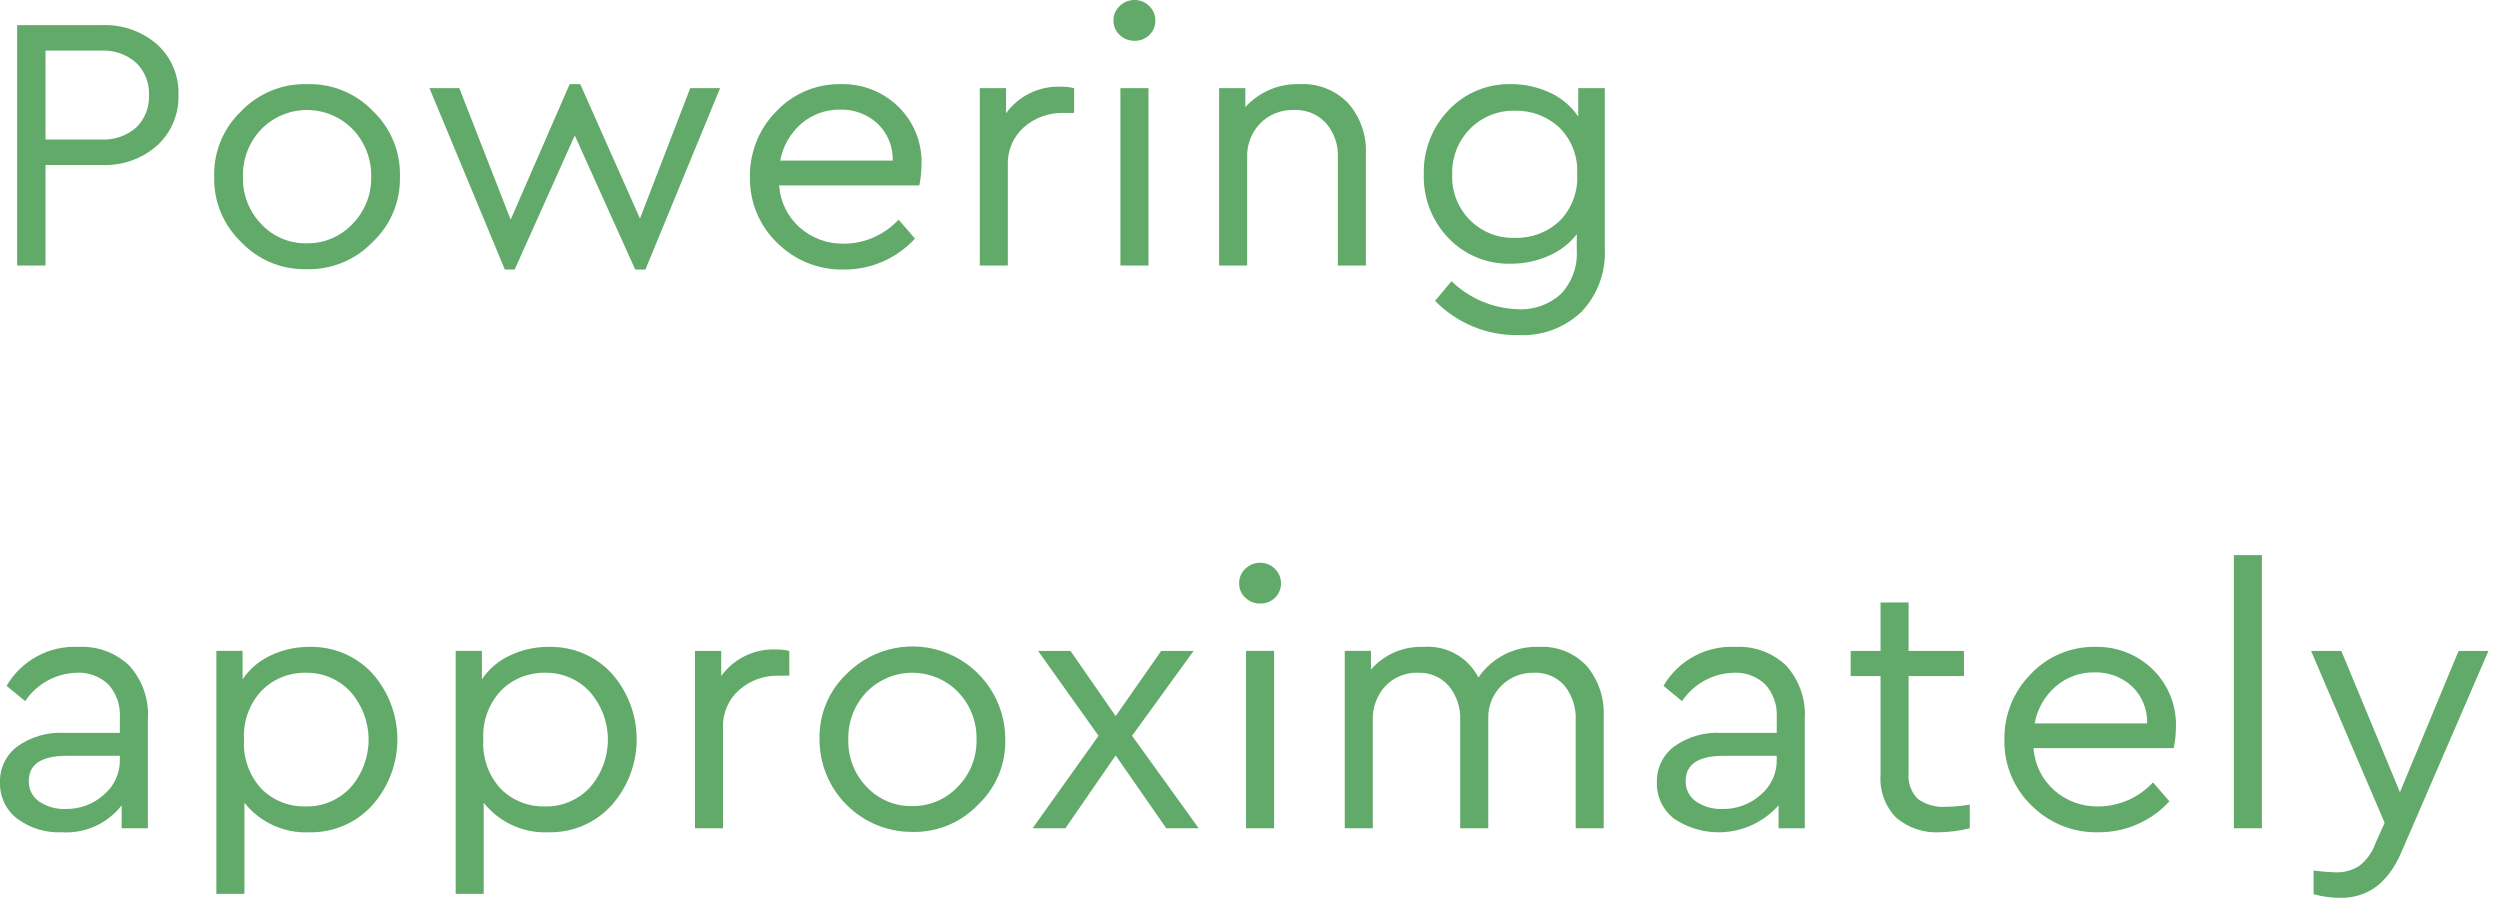 <svg width="151" height="55" viewBox="0 0 151 55" fill="none" xmlns="http://www.w3.org/2000/svg">
<g clip-path="url(#clip0_608_3194)">
<path d="M1.034 16.038V1.518H6.138C7.37 1.461 8.577 1.883 9.504 2.695C9.922 3.078 10.253 3.546 10.473 4.068C10.693 4.59 10.798 5.154 10.78 5.72C10.799 6.292 10.695 6.86 10.475 7.388C10.255 7.916 9.924 8.39 9.504 8.778C8.58 9.598 7.372 10.024 6.138 9.966H2.75V16.038L1.034 16.038ZM2.75 8.426H6.094C6.873 8.472 7.639 8.212 8.228 7.7C8.488 7.447 8.69 7.141 8.823 6.804C8.956 6.466 9.015 6.105 8.998 5.742C9.013 5.382 8.953 5.022 8.82 4.687C8.687 4.351 8.486 4.047 8.228 3.795C7.642 3.277 6.875 3.012 6.094 3.058H2.75V8.426Z" fill="#62AA6A"/>
<path d="M12.937 10.67C12.916 9.932 13.051 9.197 13.333 8.515C13.615 7.832 14.039 7.217 14.575 6.71C15.087 6.176 15.705 5.756 16.389 5.476C17.073 5.195 17.808 5.061 18.547 5.082C19.287 5.059 20.025 5.192 20.711 5.473C21.397 5.753 22.016 6.175 22.529 6.71C23.062 7.219 23.483 7.835 23.764 8.517C24.044 9.199 24.178 9.933 24.156 10.67C24.175 11.407 24.038 12.14 23.753 12.821C23.469 13.501 23.044 14.114 22.506 14.619C21.994 15.155 21.375 15.578 20.689 15.86C20.003 16.142 19.266 16.278 18.525 16.258C17.786 16.279 17.052 16.144 16.369 15.862C15.687 15.579 15.072 15.156 14.565 14.619C14.033 14.111 13.613 13.497 13.332 12.817C13.052 12.137 12.917 11.405 12.937 10.67ZM22.419 10.692C22.433 10.162 22.342 9.634 22.151 9.14C21.96 8.645 21.674 8.193 21.308 7.81C20.949 7.442 20.52 7.149 20.046 6.949C19.572 6.749 19.063 6.645 18.549 6.644C18.035 6.643 17.526 6.745 17.051 6.943C16.576 7.141 16.146 7.432 15.786 7.799C15.418 8.183 15.13 8.637 14.939 9.134C14.748 9.63 14.658 10.16 14.675 10.692C14.661 11.217 14.752 11.739 14.943 12.228C15.134 12.717 15.421 13.164 15.786 13.541C16.136 13.915 16.56 14.211 17.032 14.41C17.504 14.609 18.013 14.707 18.525 14.696C19.041 14.705 19.553 14.606 20.028 14.405C20.504 14.204 20.932 13.906 21.286 13.53C21.655 13.157 21.945 12.713 22.14 12.226C22.335 11.738 22.429 11.217 22.419 10.692Z" fill="#62AA6A"/>
<path d="M41.69 5.324H43.494L38.984 16.28H38.368L34.716 8.184L31.086 16.28H30.492L25.938 5.324H27.742L30.844 13.266L34.408 5.082H35.046L38.654 13.2L41.69 5.324Z" fill="#62AA6A"/>
<path d="M55.528 11.198H47.058C47.124 12.181 47.574 13.097 48.312 13.75C49.053 14.399 50.011 14.744 50.996 14.718C51.612 14.712 52.221 14.58 52.785 14.331C53.349 14.081 53.855 13.719 54.274 13.266L55.264 14.41C54.719 15.005 54.056 15.478 53.317 15.8C52.578 16.123 51.78 16.286 50.974 16.28C50.227 16.298 49.483 16.164 48.789 15.886C48.096 15.608 47.465 15.192 46.937 14.663C46.404 14.15 45.984 13.532 45.702 12.849C45.42 12.165 45.283 11.431 45.298 10.692C45.284 9.957 45.418 9.227 45.692 8.545C45.966 7.862 46.374 7.242 46.893 6.721C47.39 6.193 47.993 5.774 48.661 5.492C49.33 5.209 50.05 5.07 50.776 5.082C51.419 5.064 52.059 5.175 52.658 5.41C53.257 5.644 53.803 5.997 54.263 6.446C54.724 6.897 55.086 7.439 55.327 8.037C55.567 8.636 55.681 9.277 55.66 9.922C55.658 10.351 55.614 10.778 55.528 11.198ZM47.124 9.702H53.922C53.934 9.284 53.858 8.868 53.699 8.482C53.539 8.095 53.3 7.746 52.998 7.458C52.38 6.895 51.567 6.595 50.732 6.622C49.877 6.608 49.047 6.909 48.4 7.469C47.733 8.046 47.282 8.834 47.124 9.702Z" fill="#62AA6A"/>
<path d="M64.878 5.324V6.82H64.24C63.365 6.797 62.513 7.103 61.852 7.678C61.529 7.963 61.273 8.316 61.104 8.711C60.935 9.107 60.856 9.536 60.873 9.966V16.038H59.18V5.324H60.764V6.842C61.141 6.321 61.643 5.901 62.222 5.621C62.802 5.341 63.442 5.209 64.085 5.236C64.352 5.235 64.618 5.264 64.878 5.324Z" fill="#62AA6A"/>
<path d="M67.254 1.232C67.252 1.069 67.285 0.908 67.349 0.758C67.414 0.608 67.509 0.474 67.628 0.363C67.746 0.245 67.887 0.153 68.042 0.09C68.197 0.028 68.363 -0.003 68.53 -5.64576e-05C68.693 -0.001 68.856 0.03 69.007 0.092C69.158 0.155 69.295 0.247 69.41 0.363C69.53 0.474 69.625 0.608 69.689 0.758C69.754 0.908 69.786 1.069 69.784 1.232C69.789 1.396 69.758 1.559 69.696 1.71C69.633 1.862 69.54 1.999 69.421 2.112C69.304 2.227 69.164 2.318 69.011 2.378C68.858 2.439 68.694 2.468 68.53 2.464C68.195 2.47 67.871 2.344 67.628 2.112C67.507 2.001 67.41 1.864 67.346 1.713C67.281 1.561 67.25 1.397 67.254 1.232ZM67.672 16.038V5.324H69.367V16.038H67.672Z" fill="#62AA6A"/>
<path d="M82.5 9.306V16.038H80.806V9.504C80.839 8.749 80.584 8.009 80.091 7.436C79.844 7.17 79.541 6.961 79.205 6.824C78.868 6.688 78.506 6.626 78.144 6.644C77.769 6.631 77.396 6.696 77.048 6.834C76.7 6.972 76.384 7.181 76.12 7.447C75.856 7.719 75.65 8.041 75.514 8.394C75.377 8.748 75.314 9.125 75.328 9.504V16.038H73.634V5.324H75.218V6.468C75.633 6.01 76.144 5.649 76.714 5.409C77.284 5.17 77.9 5.058 78.518 5.082C79.058 5.054 79.598 5.143 80.101 5.342C80.604 5.542 81.058 5.847 81.433 6.237C82.172 7.084 82.554 8.183 82.5 9.306Z" fill="#62AA6A"/>
<path d="M95.325 5.324H96.931V15.004C96.968 15.704 96.862 16.404 96.62 17.063C96.378 17.721 96.005 18.323 95.523 18.832C95.017 19.313 94.419 19.685 93.765 19.927C93.111 20.169 92.414 20.276 91.717 20.24C90.781 20.258 89.851 20.084 88.984 19.728C88.118 19.372 87.333 18.843 86.679 18.172L87.67 16.984C88.748 18.026 90.175 18.63 91.674 18.678C92.15 18.706 92.628 18.637 93.078 18.476C93.527 18.316 93.94 18.066 94.292 17.743C94.621 17.389 94.875 16.971 95.037 16.515C95.2 16.059 95.268 15.575 95.237 15.092V14.146C94.79 14.721 94.203 15.171 93.532 15.455C92.815 15.772 92.039 15.933 91.255 15.928C90.556 15.948 89.859 15.821 89.212 15.556C88.564 15.29 87.978 14.893 87.493 14.388C86.997 13.876 86.61 13.269 86.353 12.604C86.096 11.938 85.975 11.229 85.998 10.516C85.978 9.803 86.102 9.093 86.361 8.428C86.619 7.763 87.008 7.157 87.505 6.644C87.986 6.136 88.568 5.734 89.214 5.465C89.86 5.196 90.556 5.065 91.256 5.082C92.073 5.075 92.881 5.252 93.621 5.599C94.311 5.913 94.9 6.412 95.325 7.04V5.324ZM95.259 10.516C95.291 9.994 95.21 9.472 95.022 8.984C94.834 8.496 94.544 8.055 94.171 7.689C93.45 7.024 92.499 6.665 91.519 6.688C91.014 6.672 90.511 6.761 90.042 6.948C89.573 7.136 89.147 7.418 88.792 7.777C88.434 8.14 88.155 8.572 87.969 9.047C87.784 9.521 87.697 10.029 87.714 10.538C87.692 11.045 87.775 11.55 87.958 12.023C88.141 12.496 88.421 12.926 88.778 13.286C89.135 13.645 89.564 13.927 90.035 14.113C90.507 14.299 91.012 14.385 91.519 14.366C92.503 14.393 93.459 14.034 94.181 13.365C94.553 12.994 94.842 12.548 95.028 12.057C95.213 11.566 95.293 11.04 95.259 10.516Z" fill="#62AA6A"/>
<path d="M8.932 43.428V50.028H7.348V48.642C6.925 49.186 6.375 49.619 5.746 49.903C5.117 50.187 4.429 50.313 3.741 50.27C2.77 50.316 1.814 50.024 1.035 49.445C0.701 49.188 0.434 48.856 0.254 48.475C0.074 48.095 -0.013 47.677 0 47.256C-0.013 46.835 0.077 46.417 0.261 46.037C0.445 45.658 0.718 45.329 1.056 45.078C1.87 44.502 2.854 44.215 3.85 44.264H7.239V43.34C7.262 42.977 7.213 42.613 7.094 42.269C6.975 41.926 6.789 41.609 6.546 41.338C6.294 41.097 5.995 40.91 5.667 40.789C5.34 40.668 4.991 40.615 4.642 40.634C4.022 40.648 3.415 40.812 2.871 41.111C2.327 41.409 1.863 41.834 1.518 42.35L0.396 41.426C0.836 40.671 1.475 40.052 2.244 39.637C3.012 39.222 3.88 39.026 4.753 39.072C5.313 39.043 5.873 39.128 6.399 39.322C6.925 39.517 7.405 39.818 7.81 40.205C8.203 40.64 8.505 41.149 8.698 41.703C8.89 42.257 8.97 42.843 8.932 43.428ZM7.239 45.914V45.65H4.049C2.509 45.65 1.739 46.156 1.739 47.168C1.73 47.412 1.783 47.653 1.893 47.87C2.002 48.087 2.165 48.273 2.366 48.411C2.836 48.727 3.395 48.886 3.961 48.862C4.811 48.878 5.637 48.572 6.27 48.004C6.576 47.749 6.822 47.43 6.989 47.068C7.157 46.707 7.242 46.313 7.239 45.914Z" fill="#62AA6A"/>
<path d="M22.495 40.678C23.47 41.779 24.006 43.2 24.002 44.67C23.998 46.14 23.454 47.558 22.473 48.653C21.995 49.175 21.411 49.589 20.761 49.868C20.11 50.147 19.408 50.284 18.7 50.27C17.949 50.307 17.201 50.165 16.516 49.855C15.831 49.545 15.23 49.077 14.762 48.488V53.988H13.068V39.314H14.652V41.03C15.075 40.404 15.661 39.906 16.346 39.589C17.082 39.241 17.887 39.064 18.7 39.072C19.411 39.054 20.117 39.188 20.771 39.465C21.426 39.742 22.014 40.155 22.495 40.678ZM21.175 47.564C21.877 46.766 22.264 45.74 22.264 44.677C22.264 43.614 21.877 42.588 21.175 41.789C20.831 41.415 20.41 41.118 19.941 40.919C19.473 40.719 18.967 40.623 18.458 40.634C17.971 40.626 17.488 40.715 17.037 40.896C16.585 41.077 16.174 41.347 15.829 41.69C15.453 42.084 15.161 42.55 14.974 43.061C14.787 43.572 14.707 44.117 14.74 44.66C14.704 45.207 14.779 45.755 14.963 46.272C15.146 46.788 15.434 47.262 15.807 47.663C16.156 48.007 16.57 48.276 17.026 48.456C17.482 48.636 17.968 48.721 18.458 48.708C18.966 48.721 19.471 48.625 19.939 48.428C20.408 48.23 20.829 47.936 21.175 47.564Z" fill="#62AA6A"/>
<path d="M36.949 40.678C37.924 41.779 38.461 43.2 38.456 44.67C38.452 46.14 37.908 47.558 36.927 48.653C36.449 49.175 35.865 49.589 35.215 49.868C34.564 50.147 33.862 50.284 33.154 50.27C32.403 50.307 31.655 50.165 30.97 49.855C30.285 49.545 29.684 49.077 29.216 48.488V53.988H27.523V39.314H29.107V41.03C29.529 40.404 30.115 39.906 30.8 39.589C31.536 39.241 32.341 39.064 33.154 39.072C33.865 39.054 34.571 39.188 35.225 39.465C35.88 39.742 36.468 40.155 36.949 40.678ZM35.629 47.564C36.331 46.766 36.718 45.74 36.718 44.677C36.718 43.614 36.331 42.588 35.629 41.789C35.285 41.415 34.864 41.118 34.395 40.919C33.927 40.72 33.421 40.623 32.912 40.634C32.425 40.626 31.942 40.715 31.491 40.896C31.039 41.077 30.628 41.347 30.283 41.69C29.907 42.084 29.615 42.55 29.428 43.061C29.241 43.572 29.161 44.117 29.194 44.66C29.158 45.207 29.233 45.755 29.417 46.272C29.6 46.788 29.888 47.262 30.261 47.663C30.61 48.007 31.025 48.276 31.48 48.456C31.936 48.636 32.423 48.721 32.912 48.708C33.42 48.721 33.925 48.625 34.393 48.428C34.862 48.23 35.283 47.936 35.629 47.564Z" fill="#62AA6A"/>
<path d="M47.674 39.315V40.811H47.037C46.161 40.787 45.309 41.093 44.649 41.669C44.326 41.953 44.07 42.306 43.901 42.702C43.732 43.098 43.653 43.526 43.67 43.956V50.028H41.977V39.315H43.561V40.833C43.938 40.311 44.44 39.891 45.019 39.611C45.599 39.331 46.239 39.199 46.882 39.227C47.149 39.225 47.415 39.255 47.674 39.315Z" fill="#62AA6A"/>
<path d="M49.5 44.66C49.479 43.922 49.614 43.187 49.897 42.505C50.179 41.823 50.602 41.208 51.139 40.7C51.922 39.912 52.921 39.374 54.011 39.155C55.1 38.936 56.229 39.045 57.256 39.47C58.283 39.894 59.16 40.614 59.777 41.538C60.394 42.462 60.722 43.549 60.72 44.66C60.739 45.397 60.601 46.13 60.317 46.811C60.032 47.492 59.608 48.104 59.07 48.609C58.557 49.145 57.938 49.568 57.252 49.85C56.567 50.133 55.829 50.268 55.088 50.248C54.354 50.25 53.627 50.106 52.948 49.826C52.269 49.545 51.653 49.134 51.134 48.615C50.614 48.096 50.203 47.479 49.923 46.8C49.642 46.122 49.499 45.394 49.5 44.66ZM58.982 44.682C58.996 44.152 58.905 43.625 58.715 43.13C58.524 42.636 58.237 42.184 57.871 41.8C57.512 41.432 57.083 41.139 56.609 40.939C56.136 40.739 55.627 40.635 55.112 40.634C54.598 40.633 54.089 40.735 53.614 40.933C53.14 41.132 52.71 41.423 52.349 41.789C51.981 42.174 51.693 42.627 51.502 43.124C51.312 43.621 51.222 44.15 51.238 44.682C51.224 45.207 51.316 45.729 51.507 46.219C51.697 46.708 51.984 47.154 52.349 47.531C52.699 47.905 53.124 48.201 53.596 48.4C54.068 48.599 54.576 48.697 55.088 48.687C55.604 48.695 56.116 48.596 56.592 48.395C57.067 48.194 57.496 47.896 57.849 47.52C58.218 47.147 58.509 46.704 58.703 46.216C58.898 45.728 58.993 45.207 58.982 44.682Z" fill="#62AA6A"/>
<path d="M72.401 50.028H70.442L67.386 45.628L64.349 50.028H62.369L66.351 44.441L62.699 39.315H64.657L67.386 43.252L70.136 39.315H72.093L68.376 44.441L72.401 50.028Z" fill="#62AA6A"/>
<path d="M74.844 35.222C74.842 35.059 74.875 34.898 74.939 34.748C75.003 34.599 75.099 34.464 75.218 34.353C75.336 34.236 75.477 34.143 75.632 34.08C75.787 34.018 75.953 33.987 76.12 33.99C76.283 33.989 76.445 34.02 76.597 34.083C76.748 34.145 76.885 34.237 77 34.353C77.118 34.467 77.211 34.602 77.275 34.752C77.34 34.902 77.373 35.063 77.374 35.226C77.375 35.389 77.344 35.55 77.281 35.701C77.219 35.851 77.127 35.988 77.011 36.102C76.894 36.218 76.754 36.308 76.601 36.368C76.448 36.429 76.284 36.458 76.12 36.454C75.784 36.461 75.46 36.334 75.218 36.102C75.097 35.991 75 35.855 74.936 35.703C74.871 35.551 74.84 35.387 74.844 35.222ZM75.262 50.028V39.314H76.956V50.028H75.262Z" fill="#62AA6A"/>
<path d="M96.864 43.296V50.028H95.171V43.516C95.21 42.758 94.972 42.011 94.5 41.416C94.269 41.154 93.981 40.948 93.659 40.812C93.338 40.677 92.989 40.616 92.641 40.634C92.279 40.626 91.919 40.69 91.583 40.824C91.247 40.958 90.942 41.158 90.685 41.413C90.428 41.668 90.226 41.972 90.089 42.307C89.953 42.642 89.885 43.001 89.891 43.362V50.028H88.196V43.516C88.233 42.758 87.986 42.013 87.504 41.426C87.272 41.164 86.986 40.957 86.664 40.82C86.342 40.683 85.994 40.619 85.644 40.634C85.278 40.621 84.913 40.686 84.574 40.824C84.234 40.963 83.928 41.172 83.676 41.437C83.158 42.003 82.886 42.75 82.917 43.516V50.028H81.223V39.314H82.807V40.437C83.203 39.985 83.695 39.628 84.246 39.392C84.799 39.156 85.396 39.047 85.996 39.072C86.667 39.022 87.338 39.17 87.925 39.499C88.512 39.827 88.989 40.322 89.297 40.92C89.701 40.325 90.251 39.843 90.894 39.519C91.537 39.196 92.252 39.042 92.971 39.072C93.502 39.044 94.033 39.131 94.527 39.329C95.02 39.526 95.465 39.829 95.83 40.216C96.553 41.074 96.923 42.176 96.864 43.296Z" fill="#62AA6A"/>
<path d="M109.009 43.428V50.028H107.425V48.642C106.649 49.519 105.581 50.084 104.419 50.232C103.257 50.38 102.082 50.1 101.111 49.445C100.777 49.188 100.51 48.856 100.33 48.475C100.15 48.095 100.063 47.677 100.076 47.256C100.064 46.835 100.153 46.417 100.337 46.037C100.521 45.658 100.794 45.329 101.133 45.078C101.947 44.502 102.931 44.215 103.927 44.264H107.315V43.34C107.338 42.977 107.289 42.613 107.17 42.27C107.051 41.926 106.864 41.609 106.621 41.338C106.369 41.097 106.071 40.91 105.743 40.789C105.416 40.668 105.067 40.615 104.719 40.634C104.099 40.648 103.491 40.812 102.947 41.11C102.404 41.409 101.94 41.834 101.595 42.35L100.473 41.426C100.913 40.671 101.552 40.052 102.32 39.637C103.088 39.222 103.956 39.026 104.828 39.072C105.389 39.042 105.949 39.128 106.475 39.322C107.001 39.517 107.481 39.818 107.887 40.205C108.28 40.64 108.582 41.149 108.774 41.703C108.967 42.257 109.047 42.843 109.009 43.428ZM107.315 45.915V45.651H104.124C102.584 45.651 101.814 46.157 101.815 47.169C101.806 47.412 101.859 47.653 101.969 47.87C102.079 48.087 102.241 48.273 102.442 48.411C102.912 48.727 103.47 48.886 104.036 48.862C104.887 48.879 105.713 48.572 106.347 48.005C106.653 47.749 106.898 47.43 107.066 47.068C107.233 46.707 107.318 46.313 107.315 45.915Z" fill="#62AA6A"/>
<path d="M118.975 48.598V50.028C118.391 50.172 117.794 50.253 117.193 50.27C116.226 50.331 115.272 50.016 114.531 49.39C114.199 49.049 113.943 48.641 113.78 48.194C113.617 47.746 113.551 47.269 113.585 46.794V40.833H111.781V39.315H113.585V36.388H115.279V39.315H118.623V40.833H115.279V46.684C115.251 46.971 115.286 47.262 115.383 47.534C115.48 47.806 115.636 48.053 115.84 48.257C116.335 48.61 116.939 48.777 117.545 48.73C118.024 48.724 118.502 48.68 118.975 48.598Z" fill="#62AA6A"/>
<path d="M131.295 45.188H122.825C122.892 46.171 123.342 47.088 124.079 47.74C124.82 48.389 125.778 48.734 126.763 48.709C127.379 48.703 127.988 48.571 128.552 48.321C129.116 48.071 129.622 47.709 130.041 47.256L131.031 48.4C130.487 48.995 129.824 49.468 129.085 49.791C128.346 50.113 127.548 50.276 126.741 50.27C125.994 50.288 125.251 50.154 124.557 49.876C123.863 49.598 123.233 49.182 122.704 48.653C122.172 48.14 121.751 47.523 121.469 46.839C121.187 46.156 121.049 45.421 121.065 44.682C121.051 43.947 121.185 43.217 121.459 42.535C121.733 41.853 122.142 41.233 122.66 40.711C123.158 40.183 123.76 39.764 124.429 39.482C125.097 39.2 125.817 39.06 126.543 39.072C127.186 39.054 127.826 39.165 128.426 39.4C129.025 39.634 129.57 39.987 130.03 40.437C130.491 40.887 130.854 41.429 131.094 42.028C131.334 42.626 131.448 43.268 131.427 43.912C131.425 44.341 131.381 44.768 131.295 45.188ZM122.891 43.692H129.689C129.701 43.274 129.625 42.859 129.466 42.472C129.306 42.085 129.068 41.736 128.765 41.448C128.147 40.885 127.334 40.585 126.499 40.612C125.644 40.598 124.814 40.9 124.167 41.459C123.5 42.036 123.049 42.824 122.891 43.692Z" fill="#62AA6A"/>
<path d="M134.925 50.028V33.528H136.619V50.028H134.925Z" fill="#62AA6A"/>
<path d="M148.499 39.315H150.303L145.022 51.525C144.23 53.328 143.02 54.23 141.393 54.23C140.835 54.232 140.28 54.158 139.742 54.01V52.58C140.173 52.639 140.606 52.676 141.041 52.69C141.552 52.711 142.058 52.577 142.492 52.305C142.937 51.965 143.274 51.502 143.461 50.974L144.032 49.698L139.589 39.315H141.415L144.957 47.85L148.499 39.315Z" fill="#62AA6A"/>
</g>
<defs>
<clipPath id="clip0_608_3194">
<rect width="150.303" height="54.23" fill="white"/>
</clipPath>
</defs>
</svg>
